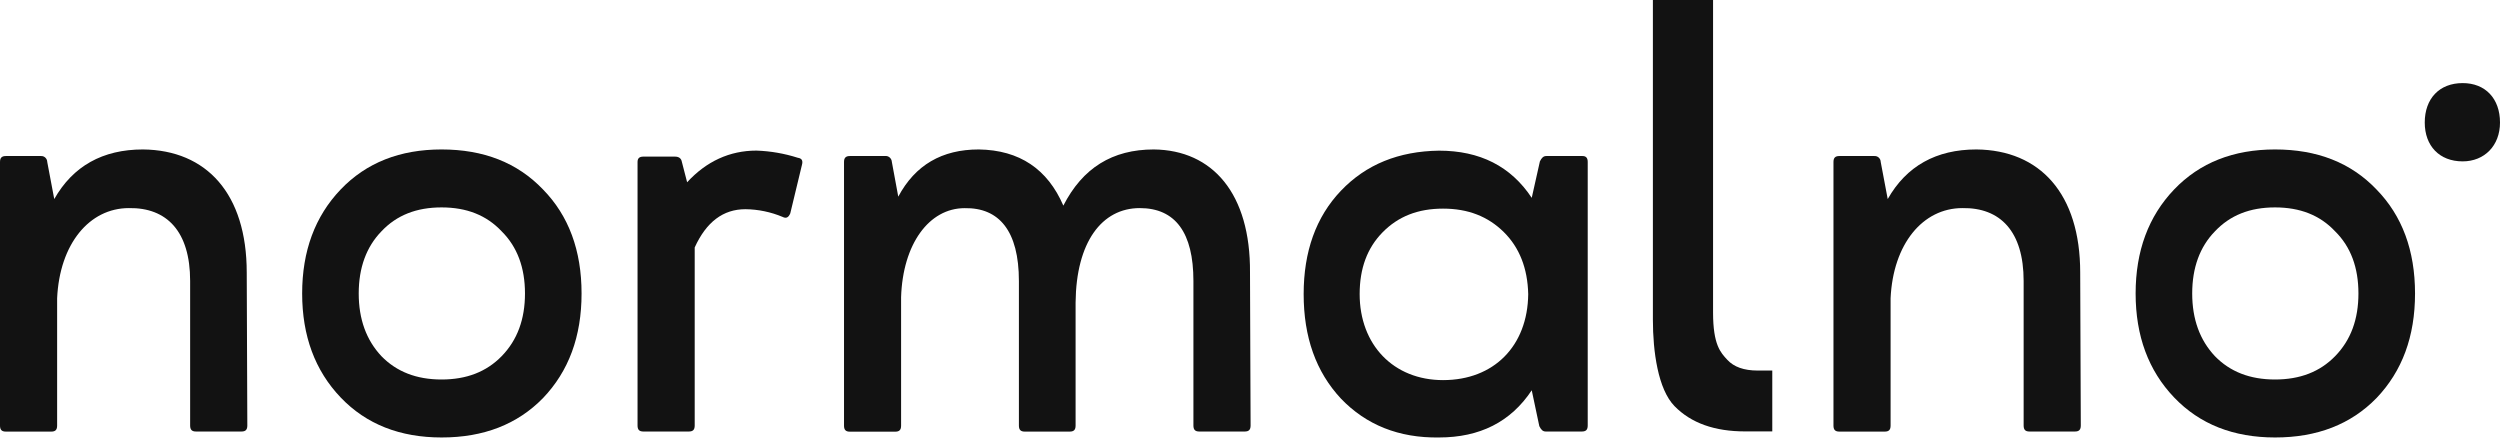 <?xml version="1.0" encoding="UTF-8"?> <svg xmlns="http://www.w3.org/2000/svg" width="160" height="28" viewBox="0 0 160 28" fill="none"> <path d="M0 10.367C0 10.101 0.112 9.986 0.374 9.986H2.614C2.666 9.982 2.717 9.989 2.767 10.006C2.816 10.023 2.861 10.05 2.899 10.086C2.937 10.122 2.968 10.165 2.99 10.213C3.011 10.262 3.023 10.314 3.024 10.367L3.472 12.74C4.667 10.63 6.571 9.565 9.147 9.565C13.215 9.603 15.791 12.394 15.791 17.443L15.829 27.234C15.829 27.502 15.716 27.617 15.455 27.617H12.543C12.282 27.617 12.169 27.502 12.169 27.234V17.983C12.169 14.809 10.677 13.277 8.25 13.318C5.716 13.318 3.815 15.612 3.656 19.093V27.239C3.656 27.507 3.545 27.622 3.284 27.622H0.374C0.112 27.622 0 27.507 0 27.239V10.367Z" fill="#121212"></path> <path d="M34.755 12.128C36.398 13.809 37.22 16.027 37.22 18.782C37.22 21.541 36.398 23.753 34.755 25.475C33.113 27.158 30.948 28 28.26 27.998C25.61 27.998 23.444 27.158 21.801 25.436C20.159 23.714 19.338 21.497 19.338 18.782C19.338 16.067 20.159 13.848 21.801 12.128C23.444 10.408 25.603 9.565 28.26 9.565C30.947 9.565 33.109 10.406 34.755 12.128ZM22.958 18.782C22.958 20.427 23.443 21.765 24.413 22.797C25.385 23.792 26.654 24.288 28.26 24.288C29.866 24.288 31.134 23.792 32.105 22.797C33.112 21.765 33.599 20.426 33.599 18.782C33.599 17.138 33.109 15.799 32.105 14.804C31.134 13.772 29.865 13.274 28.26 13.274C26.655 13.274 25.385 13.772 24.413 14.804C23.446 15.799 22.958 17.138 22.958 18.782Z" fill="#121212"></path> <path d="M47.709 13.389C46.283 13.389 45.207 14.2 44.461 15.836V27.234C44.461 27.502 44.349 27.617 44.087 27.617H41.175C40.914 27.617 40.803 27.502 40.803 27.234V10.367C40.803 10.138 40.914 10.023 41.175 10.023H43.192C43.453 10.023 43.602 10.138 43.641 10.367L43.976 11.665C45.207 10.326 46.701 9.638 48.412 9.638C49.312 9.669 50.203 9.823 51.062 10.098C51.324 10.135 51.398 10.288 51.324 10.555L50.578 13.653C50.465 13.921 50.316 13.998 50.091 13.884C49.335 13.566 48.526 13.398 47.709 13.389Z" fill="#121212"></path> <path d="M56.63 9.986C56.685 9.978 56.74 9.982 56.793 9.997C56.846 10.013 56.895 10.039 56.937 10.075C56.979 10.111 57.013 10.155 57.038 10.206C57.062 10.256 57.076 10.311 57.079 10.367L57.489 12.586C58.571 10.559 60.288 9.565 62.641 9.565C65.255 9.603 67.046 10.826 68.054 13.16C69.286 10.75 71.19 9.565 73.841 9.565C77.611 9.603 80.038 12.394 80 17.443L80.038 27.234C80.038 27.502 79.925 27.617 79.664 27.617H76.752C76.491 27.617 76.379 27.502 76.379 27.234V17.983C76.379 14.885 75.222 13.318 72.944 13.318C70.517 13.318 68.874 15.497 68.838 19.36V27.239C68.838 27.507 68.725 27.622 68.464 27.622H65.584C65.323 27.622 65.21 27.507 65.21 27.239V17.988C65.21 14.777 63.943 13.282 61.738 13.322C59.461 13.322 57.777 15.617 57.67 19.02V27.244C57.67 27.512 57.557 27.627 57.296 27.627H54.391C54.129 27.627 54.017 27.512 54.017 27.244V10.367C54.017 10.101 54.129 9.986 54.391 9.986H56.63Z" fill="#121212"></path> <path d="M98.553 10.33C98.664 10.101 98.777 9.986 98.964 9.986H101.278C101.502 9.986 101.614 10.101 101.614 10.367V27.234C101.614 27.502 101.502 27.617 101.24 27.617H98.926C98.74 27.617 98.628 27.502 98.516 27.273L98.031 24.978C96.686 27.005 94.704 27.998 92.095 27.998C89.519 28.037 87.428 27.187 85.823 25.514C84.217 23.792 83.434 21.573 83.434 18.821C83.434 16.104 84.217 13.887 85.823 12.204C87.43 10.521 89.519 9.679 92.095 9.642C94.707 9.642 96.689 10.635 98.031 12.662L98.553 10.33ZM97.806 18.826C97.769 17.18 97.247 15.841 96.239 14.848C95.231 13.855 93.961 13.352 92.356 13.352C90.751 13.352 89.481 13.848 88.474 14.88C87.502 15.875 87.018 17.175 87.018 18.821C87.018 22.067 89.183 24.327 92.356 24.327C95.604 24.327 97.769 22.148 97.806 18.826Z" fill="#121212"></path> <path d="M117.342 10.367C117.342 10.101 117.454 9.986 117.716 9.986H119.956C120.007 9.982 120.059 9.989 120.108 10.006C120.157 10.023 120.202 10.05 120.241 10.086C120.279 10.122 120.31 10.165 120.332 10.213C120.353 10.262 120.365 10.314 120.366 10.367L120.814 12.74C122.009 10.63 123.913 9.565 126.489 9.565C130.557 9.603 133.133 12.394 133.133 17.443L133.171 27.234C133.171 27.502 133.058 27.617 132.797 27.617H129.885C129.624 27.617 129.513 27.502 129.513 27.234V17.983C129.513 14.809 128.019 13.277 125.592 13.318C123.057 13.318 121.156 15.612 120.998 19.093V27.239C120.998 27.507 120.887 27.622 120.626 27.622H117.716C117.454 27.622 117.342 27.507 117.342 27.239V10.367Z" fill="#121212"></path> <path d="M152.097 12.128C153.739 13.809 154.561 16.027 154.562 18.782C154.562 21.541 153.739 23.753 152.097 25.475C150.456 27.158 148.291 28 145.602 27.998C142.951 27.998 140.786 27.158 139.143 25.436C137.5 23.714 136.68 21.497 136.68 18.782C136.68 16.067 137.5 13.848 139.143 12.128C140.786 10.408 142.945 9.565 145.602 9.565C148.29 9.565 150.456 10.406 152.097 12.128ZM140.301 18.782C140.301 20.427 140.786 21.765 141.757 22.797C142.726 23.792 143.997 24.288 145.602 24.288C147.206 24.288 148.477 23.792 149.446 22.797C150.456 21.765 150.94 20.426 150.94 18.782C150.94 17.138 150.456 15.799 149.446 14.804C148.477 13.772 147.206 13.274 145.602 13.274C143.997 13.274 142.733 13.772 141.757 14.804C140.786 15.799 140.301 17.138 140.301 18.782Z" fill="#121212"></path> <path d="M157.611 5.318C159.067 5.318 160 6.313 160 7.842C160 9.333 158.992 10.328 157.611 10.328C156.117 10.328 155.184 9.333 155.184 7.842C155.184 6.313 156.117 5.318 157.611 5.318Z" fill="#121212"></path> <path d="M107.168 25.991C106.112 24.908 105.785 22.5 105.785 20.46V0H109.636V20.002C109.636 22.083 110.124 22.568 110.547 23.027C110.97 23.487 111.617 23.715 112.49 23.715H113.426V27.61H111.705C109.738 27.615 108.226 27.075 107.168 25.991Z" fill="#121212"></path> </svg> 